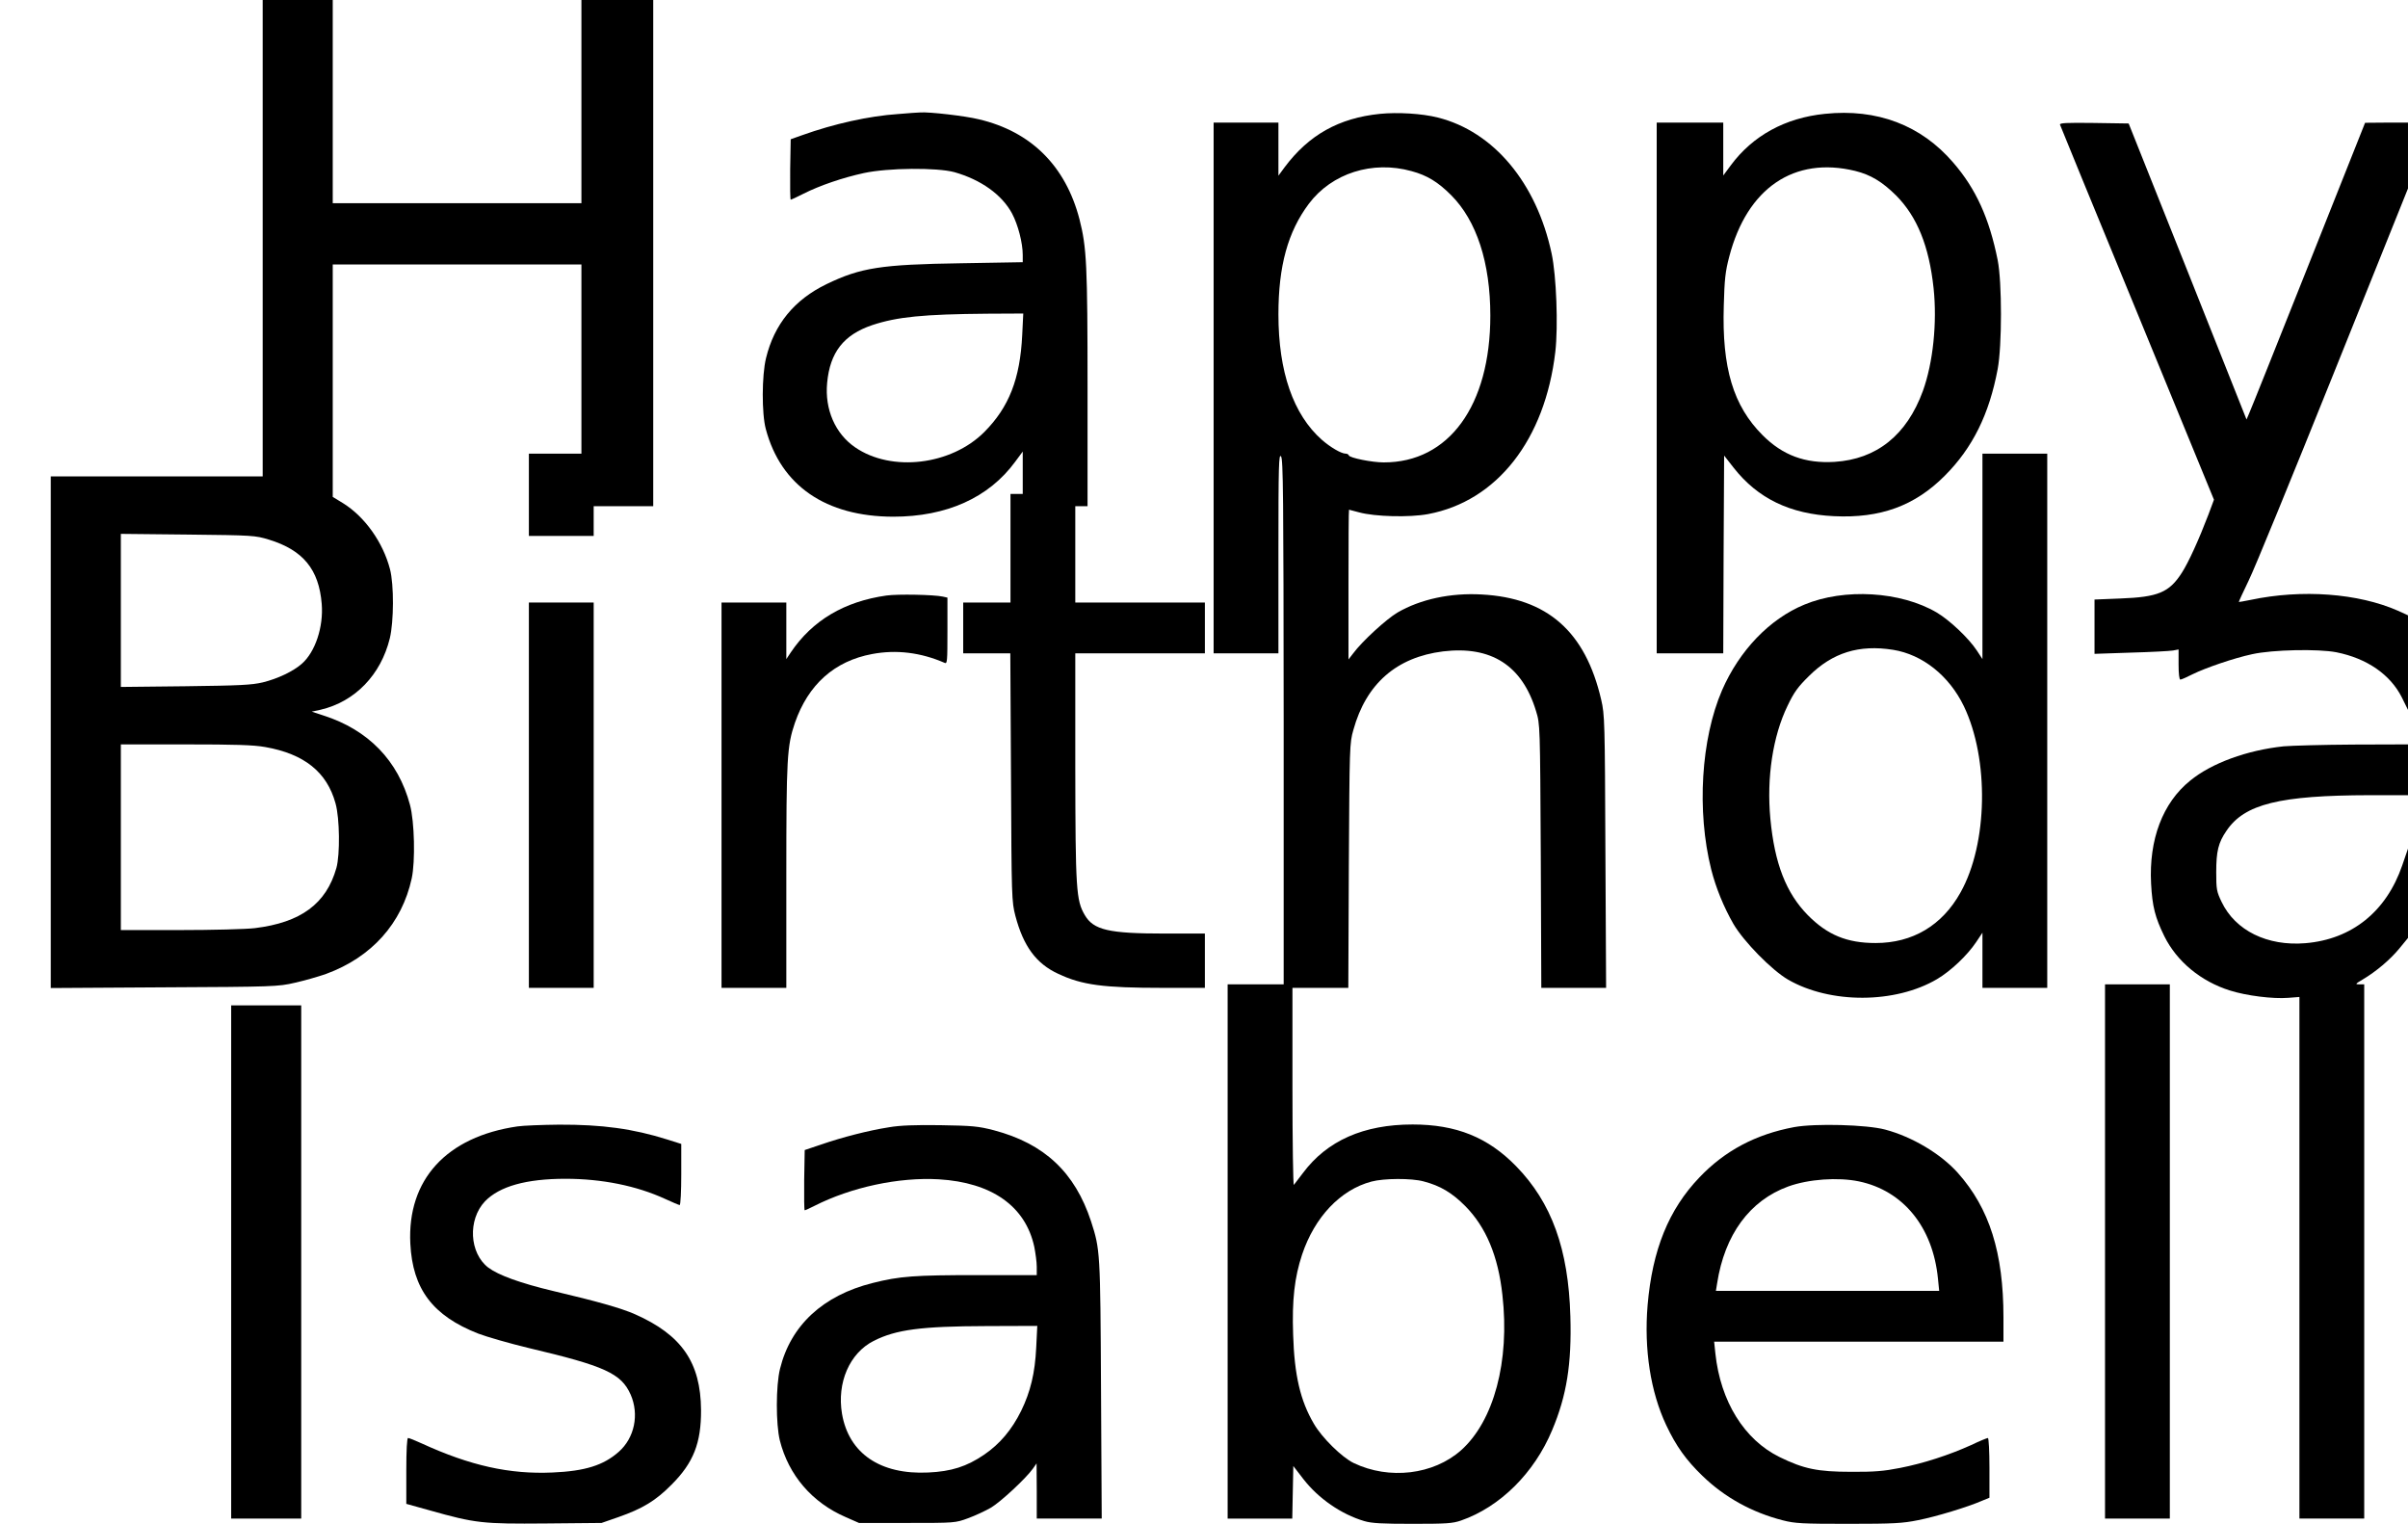 <?xml version="1.0" encoding="UTF-8" standalone="yes"?>
<svg version="1.0" xmlns="http://www.w3.org/2000/svg" width="100%" height="100%" viewBox="0 0 1375 870" preserveAspectRatio="xMidYMid meet">
  <g transform="translate(0,870) scale(0.1,-0.1)" fill="#000000" stroke="none">
    <path d="M1500 7340 l0 -1360 -605 0 -605 0 0 -1461 0 -1460 648 4 c623 3 651
4 745 26 54 12 135 35 180 51 259 95 432 288 488 545 21 97 16 324 -10 420
-67 252 -238 428 -494 510 l-67 22 51 11 c196 46 344 199 395 408 23 95 24
306 1 394 -40 154 -144 300 -268 377 l-59 36 0 663 0 664 710 0 710 0 0 -540
0 -540 -150 0 -150 0 0 -235 0 -235 185 0 185 0 0 85 0 85 170 0 170 0 0 1445
0 1445 -205 0 -205 0 0 -580 0 -580 -710 0 -710 0 0 580 0 580 -200 0 -200 0
0 -1360z m36 -1721 c195 -60 285 -170 301 -366 11 -132 -37 -276 -114 -343
-49 -43 -137 -85 -223 -106 -64 -15 -130 -18 -442 -22 l-368 -4 0 437 0 437
383 -4 c373 -4 384 -5 463 -29z m-22 -1184 c223 -39 353 -143 402 -322 24 -85
26 -292 5 -368 -58 -205 -203 -312 -466 -344 -49 -6 -242 -11 -427 -11 l-338
0 0 530 0 530 369 0 c283 0 388 -3 455 -15z"/>
    <path d="M5129 8049 c-166 -11 -368 -56 -549 -121 l-65 -23 -3 -173 c-1 -94 0
-172 3 -172 3 0 36 15 73 34 93 47 225 92 345 118 138 30 418 32 517 5 151
-43 271 -128 329 -236 34 -64 61 -168 61 -237 l0 -41 -352 -6 c-458 -7 -573
-25 -768 -119 -184 -89 -299 -229 -346 -423 -24 -98 -25 -317 -1 -405 86 -323
342 -499 727 -500 305 0 546 108 697 314 l43 58 0 -121 0 -121 -35 0 -35 0 0
-310 0 -310 -135 0 -135 0 0 -145 0 -145 134 0 135 0 4 -707 c3 -693 4 -710
25 -792 46 -174 119 -273 245 -331 136 -64 257 -80 595 -80 l242 0 0 155 0
155 -228 0 c-321 0 -408 20 -458 106 -49 84 -53 144 -54 847 l0 647 370 0 370
0 0 145 0 145 -370 0 -370 0 0 275 0 275 35 0 35 0 0 670 c0 709 -5 807 -46
968 -79 304 -276 501 -575 571 -76 19 -284 43 -334 39 -11 0 -68 -4 -126 -9z
m708 -1261 c-12 -252 -76 -413 -216 -554 -189 -190 -530 -231 -738 -88 -114
78 -174 217 -160 367 16 176 95 276 258 331 142 47 291 62 658 65 l204 1 -6
-122z"/>
    <path d="M7880 8050 c-235 -24 -406 -120 -544 -304 l-36 -49 0 152 0 151 -185
0 -185 0 0 -1515 0 -1515 185 0 185 0 0 572 c0 505 2 570 15 552 12 -16 14
-216 15 -1516 l0 -1498 -160 0 -160 0 0 -1525 0 -1525 185 0 184 0 3 150 3
150 57 -74 c86 -111 216 -201 347 -240 43 -13 102 -16 276 -16 194 0 229 2
278 19 222 77 418 271 520 516 83 197 112 378 104 650 -11 384 -107 649 -310
857 -161 165 -342 238 -591 238 -279 0 -488 -92 -626 -277 -24 -32 -48 -62
-52 -68 -4 -5 -8 246 -8 558 l0 567 159 0 160 0 3 698 c4 681 4 699 26 775 73
264 247 415 512 448 275 33 452 -80 531 -341 23 -75 23 -77 27 -827 l3 -753
185 0 185 0 -4 778 c-3 745 -4 781 -24 867 -90 389 -307 581 -683 601 -177 10
-349 -27 -480 -103 -63 -37 -202 -164 -253 -233 l-27 -35 0 428 c0 235 1 427
3 427 1 0 27 -7 57 -15 90 -25 289 -30 395 -10 393 74 667 424 726 926 17 147
6 435 -21 561 -86 404 -331 697 -650 777 -91 23 -229 31 -330 21z m180 -327
c89 -24 151 -62 226 -137 146 -146 224 -386 224 -688 0 -514 -237 -839 -609
-838 -67 0 -195 26 -199 40 -2 6 -10 10 -18 10 -25 0 -87 36 -136 79 -163 144
-248 388 -248 716 0 277 54 472 174 632 131 174 363 248 586 186z m69 -5768
c96 -25 162 -65 237 -140 119 -120 189 -286 213 -509 43 -378 -49 -719 -236
-886 -158 -140 -410 -170 -613 -73 -67 32 -182 145 -228 225 -77 131 -111 277
-118 508 -7 199 8 327 51 457 72 215 219 370 396 417 70 19 229 20 298 1z"/>
    <path d="M10420 8050 c-227 -23 -412 -125 -537 -294 l-43 -58 0 151 0 151
-190 0 -190 0 0 -1515 0 -1515 190 0 190 0 2 565 3 564 54 -69 c138 -176 322
-265 573 -277 265 -13 462 59 633 231 159 159 254 352 302 609 25 133 25 496
0 622 -48 239 -124 407 -254 557 -184 214 -435 309 -733 278z m174 -326 c88
-22 153 -61 233 -140 120 -121 188 -288 214 -529 21 -198 -3 -426 -61 -587
-92 -252 -264 -390 -505 -405 -168 -10 -296 38 -410 152 -168 168 -233 384
-222 740 4 150 9 196 31 279 102 393 371 575 720 490z"/>
    <path d="M11763 7988 c2 -7 201 -492 442 -1077 l437 -1064 -32 -86 c-53 -139
-113 -272 -152 -332 -72 -112 -136 -138 -350 -146 l-148 -6 0 -155 0 -155 208
7 c114 3 222 9 240 12 l32 6 0 -86 c0 -52 4 -86 10 -86 6 0 38 14 71 31 73 36
236 92 339 114 117 26 377 31 481 11 175 -35 308 -127 374 -258 l35 -71 0 270
0 270 -57 26 c-227 100 -548 124 -842 62 -36 -7 -67 -13 -67 -12 -1 1 24 56
56 122 33 66 250 597 484 1179 l426 1060 0 188 0 188 -122 0 -123 -1 -323
-812 c-178 -447 -330 -828 -339 -847 l-15 -35 -336 845 -337 845 -199 3 c-157
2 -197 0 -193 -10z"/>
    <path d="M11320 5523 l0 -586 -32 49 c-47 71 -155 173 -229 217 -206 121 -528
140 -756 45 -199 -82 -371 -262 -470 -489 -120 -278 -145 -690 -62 -1022 27
-107 72 -216 127 -312 59 -101 219 -264 312 -318 241 -139 612 -138 851 3 78
46 172 135 223 211 l36 54 0 -158 0 -157 185 0 185 0 0 1525 0 1525 -185 0
-185 0 0 -587z m-510 -533 c168 -27 320 -148 404 -322 145 -302 137 -785 -19
-1063 -105 -189 -274 -289 -485 -289 -164 0 -275 46 -387 159 -124 126 -190
295 -214 551 -22 234 14 471 98 644 37 78 60 109 122 170 135 134 286 181 481
150z"/>
    <path d="M5062 5300 c-241 -34 -423 -142 -546 -324 l-26 -39 0 162 0 161 -185
0 -185 0 0 -1100 0 -1100 185 0 185 0 0 638 c0 675 4 743 49 875 76 219 226
353 441 393 138 26 277 9 413 -50 16 -8 17 5 17 182 l0 190 -27 6 c-51 11
-257 15 -321 6z"/>
    <path d="M3020 4160 l0 -1100 185 0 185 0 0 1100 0 1100 -185 0 -185 0 0
-1100z"/>
    <path d="M13040 4439 c-209 -22 -412 -96 -534 -196 -157 -127 -236 -336 -223
-588 7 -131 23 -193 76 -301 71 -143 208 -257 374 -309 94 -30 247 -49 333
-42 l64 5 0 -1489 0 -1489 185 0 185 0 0 1525 0 1525 -27 0 c-26 0 -25 2 17
27 78 46 158 114 210 177 l50 61 0 255 0 255 -33 -96 c-91 -264 -288 -422
-553 -444 -217 -18 -400 72 -478 235 -29 60 -31 73 -31 170 0 120 12 169 58
236 103 154 304 203 820 204 l217 0 0 145 0 145 -312 -1 c-172 -1 -351 -6
-398 -10z"/>
    <path d="M12020 1555 l0 -1525 185 0 185 0 0 1525 0 1525 -185 0 -185 0 0
-1525z"/>
    <path d="M1320 1495 l0 -1465 200 0 200 0 0 1465 0 1465 -200 0 -200 0 0
-1465z"/>
    <path d="M2955 2269 c-406 -59 -630 -304 -612 -669 13 -260 128 -412 388 -514
50 -19 179 -56 287 -82 436 -103 529 -145 583 -266 50 -114 22 -248 -68 -327
-87 -77 -192 -110 -378 -118 -245 -11 -470 39 -747 166 -37 17 -72 31 -78 31
-6 0 -10 -67 -10 -188 l0 -188 133 -37 c262 -74 303 -78 662 -75 l320 3 95 33
c140 49 214 94 305 186 125 125 169 238 168 426 -2 272 -111 429 -378 547 -80
35 -215 73 -465 132 -189 45 -313 90 -372 134 -108 83 -118 273 -19 378 83 86
236 129 460 129 208 0 406 -40 569 -115 41 -19 79 -35 83 -35 5 0 9 79 9 175
l0 174 -79 25 c-197 62 -374 86 -619 85 -97 -1 -204 -5 -237 -10z"/>
    <path d="M5076 2264 c-116 -18 -267 -57 -386 -98 l-95 -32 -3 -172 c-1 -95 0
-172 3 -172 3 0 28 11 55 25 211 107 482 165 710 152 304 -18 496 -154 546
-386 7 -36 14 -87 14 -113 l0 -48 -338 0 c-360 0 -445 -6 -599 -45 -284 -71
-468 -242 -529 -490 -24 -97 -24 -315 -1 -409 50 -198 184 -355 377 -438 l75
-33 275 0 c273 0 275 0 348 27 41 15 99 42 130 60 56 33 201 168 240 223 l21
30 1 -157 0 -158 186 0 185 0 -4 737 c-4 790 -5 799 -57 960 -92 280 -267 444
-555 520 -89 23 -122 26 -305 29 -144 2 -231 -1 -294 -12z m841 -1256 c-7
-148 -33 -254 -86 -363 -54 -109 -122 -189 -211 -250 -100 -68 -187 -96 -320
-102 -274 -13 -453 109 -492 335 -30 178 43 346 180 416 128 65 271 84 646 85
l289 1 -6 -122z"/>
    <path d="M10245 2265 c-219 -41 -395 -134 -541 -287 -176 -184 -269 -414 -296
-730 -21 -252 17 -495 106 -684 57 -121 114 -200 207 -290 127 -123 283 -209
459 -254 70 -18 111 -20 375 -20 260 0 309 3 398 21 102 20 283 75 363 110
l44 18 0 171 c0 94 -4 170 -9 170 -5 0 -49 -18 -97 -41 -124 -56 -271 -104
-405 -130 -91 -18 -147 -23 -279 -22 -192 0 -271 17 -408 84 -202 99 -338 318
-367 592 l-7 67 826 0 826 0 0 138 c0 370 -80 623 -260 825 -97 109 -261 207
-416 248 -105 28 -398 36 -519 14z m370 -310 c253 -53 422 -261 451 -555 l7
-70 -638 0 -637 0 7 43 c43 278 186 473 406 553 116 42 284 54 404 29z"/>
  </g>
</svg>